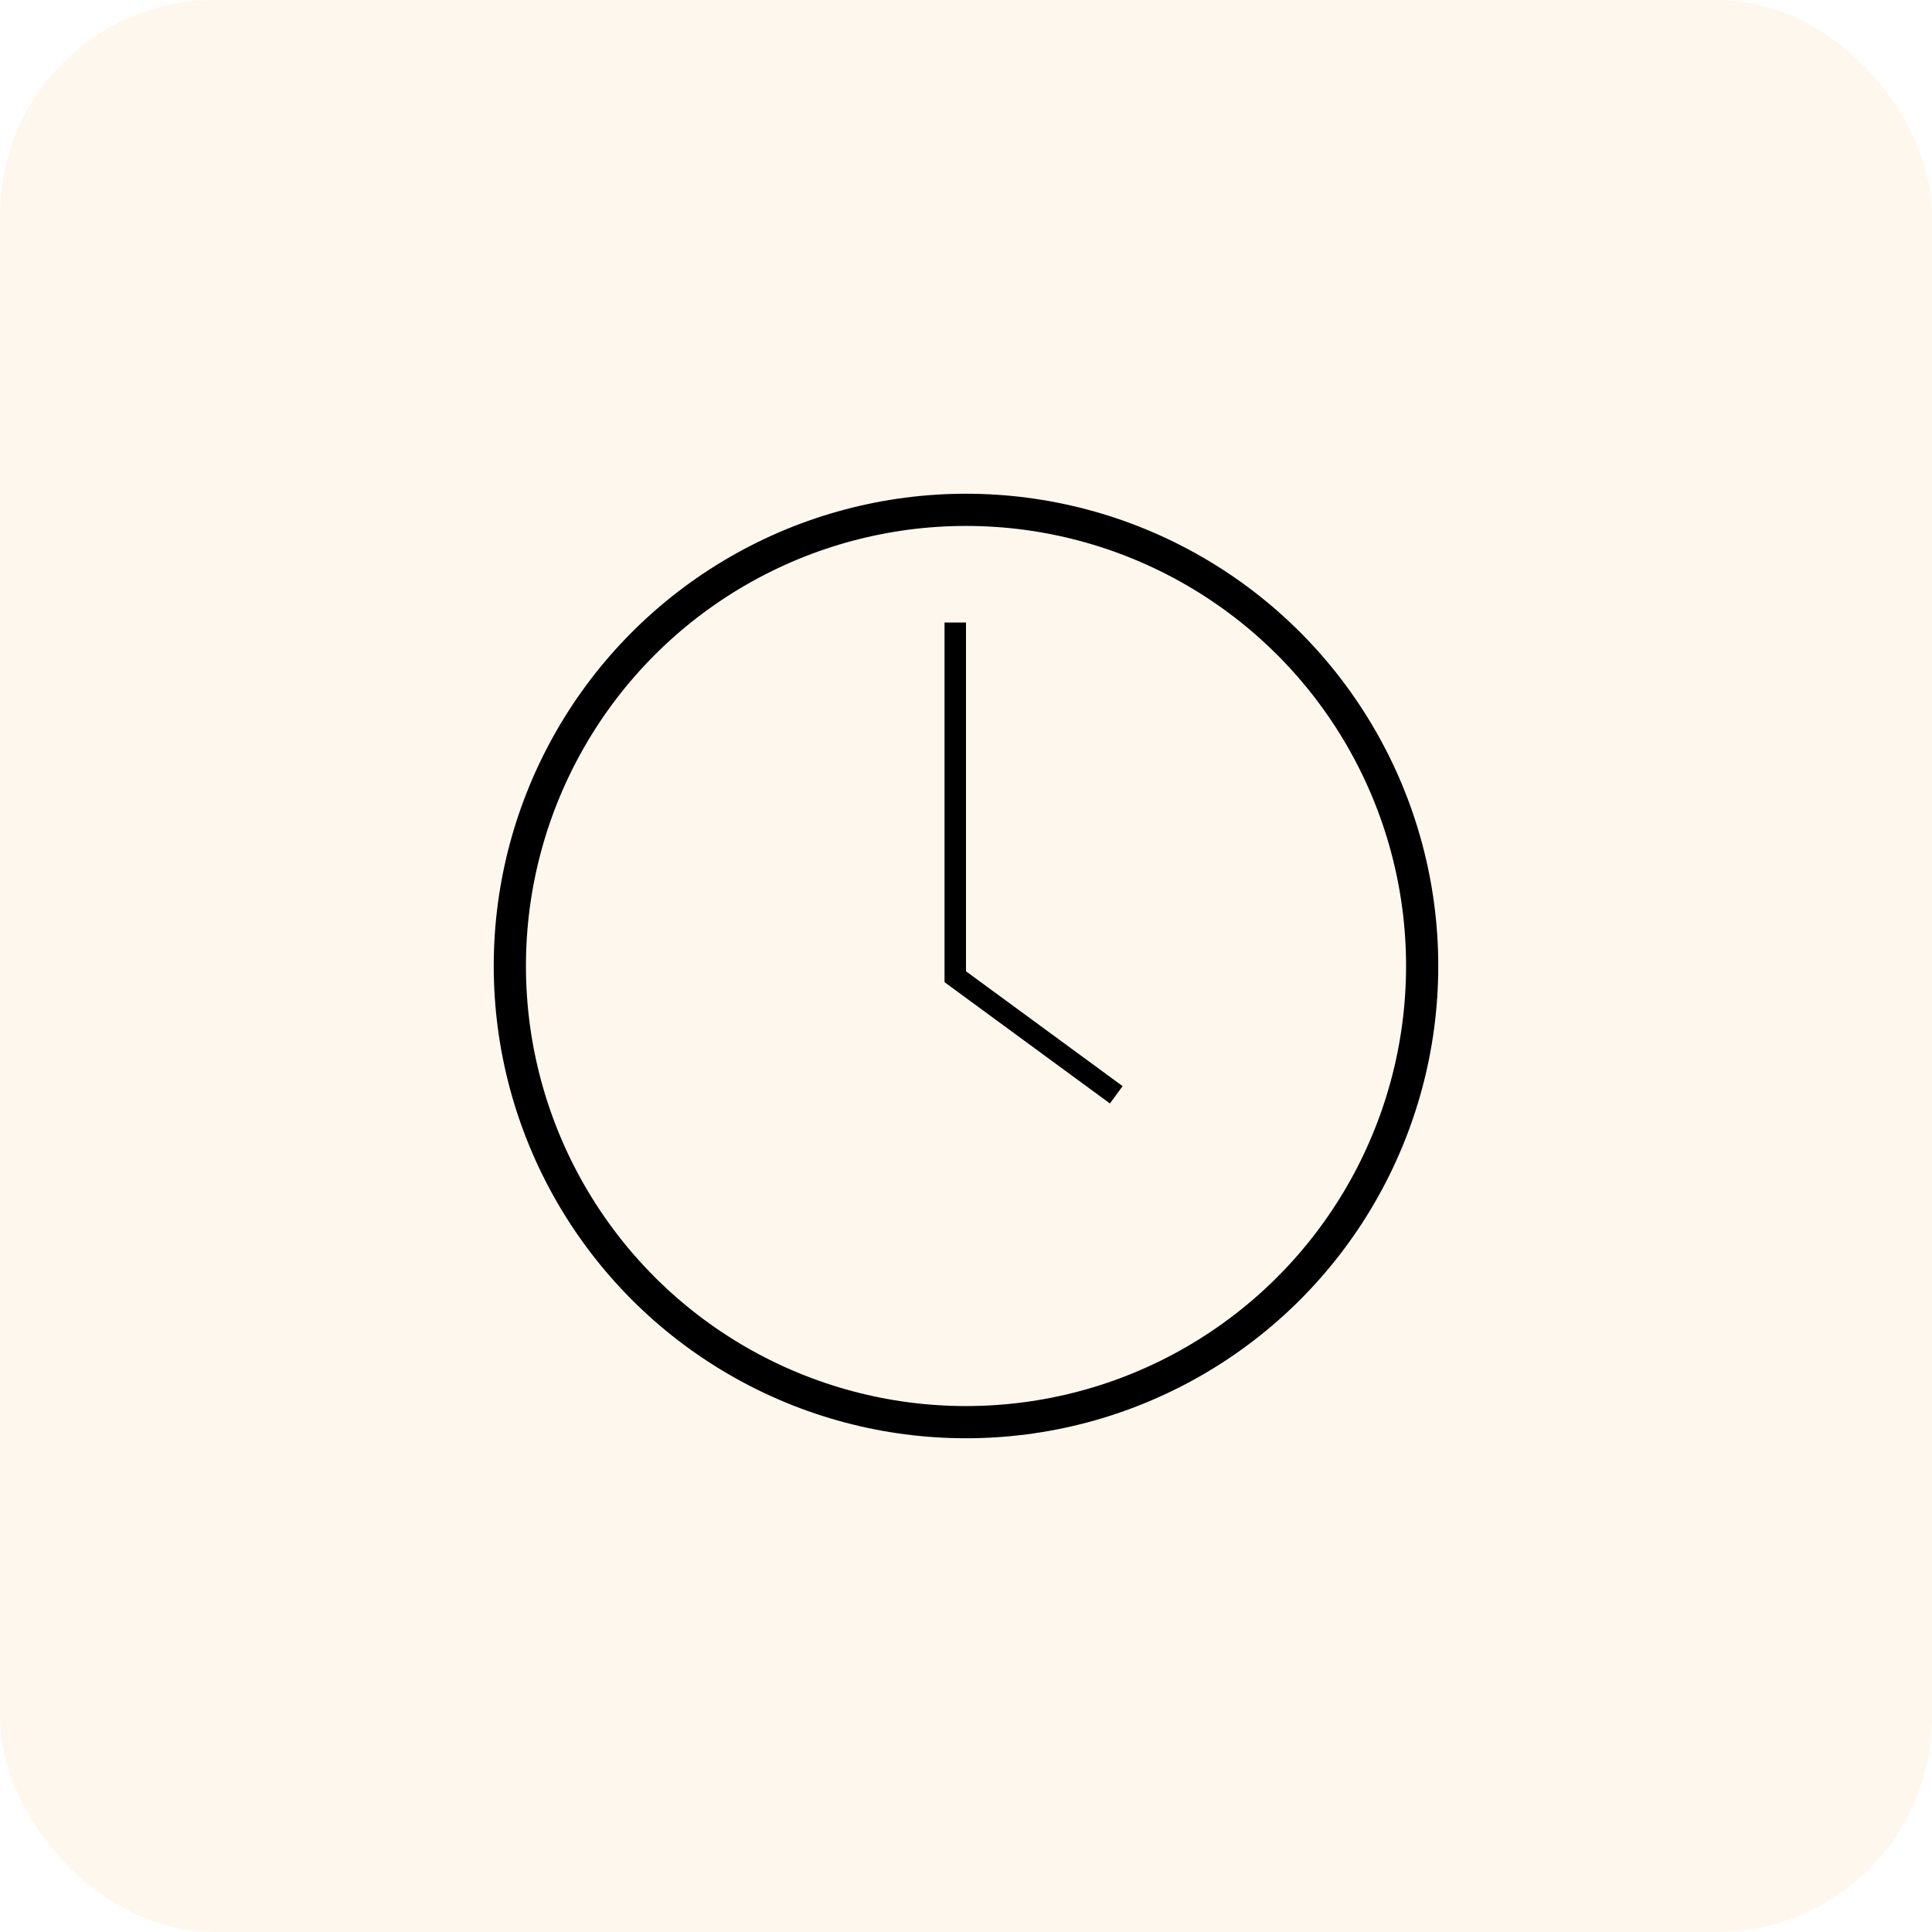 <svg width="90" height="90" viewBox="0 0 90 90" fill="none" xmlns="http://www.w3.org/2000/svg">
<rect width="90" height="90" rx="10" fill="#F2B249" fill-opacity="0.1"/>
<circle cx="45" cy="45" r="21.25" stroke="black" stroke-width="1.5"/>
<path d="M44.5 29V45.5L52 51" stroke="black"/>
</svg>
